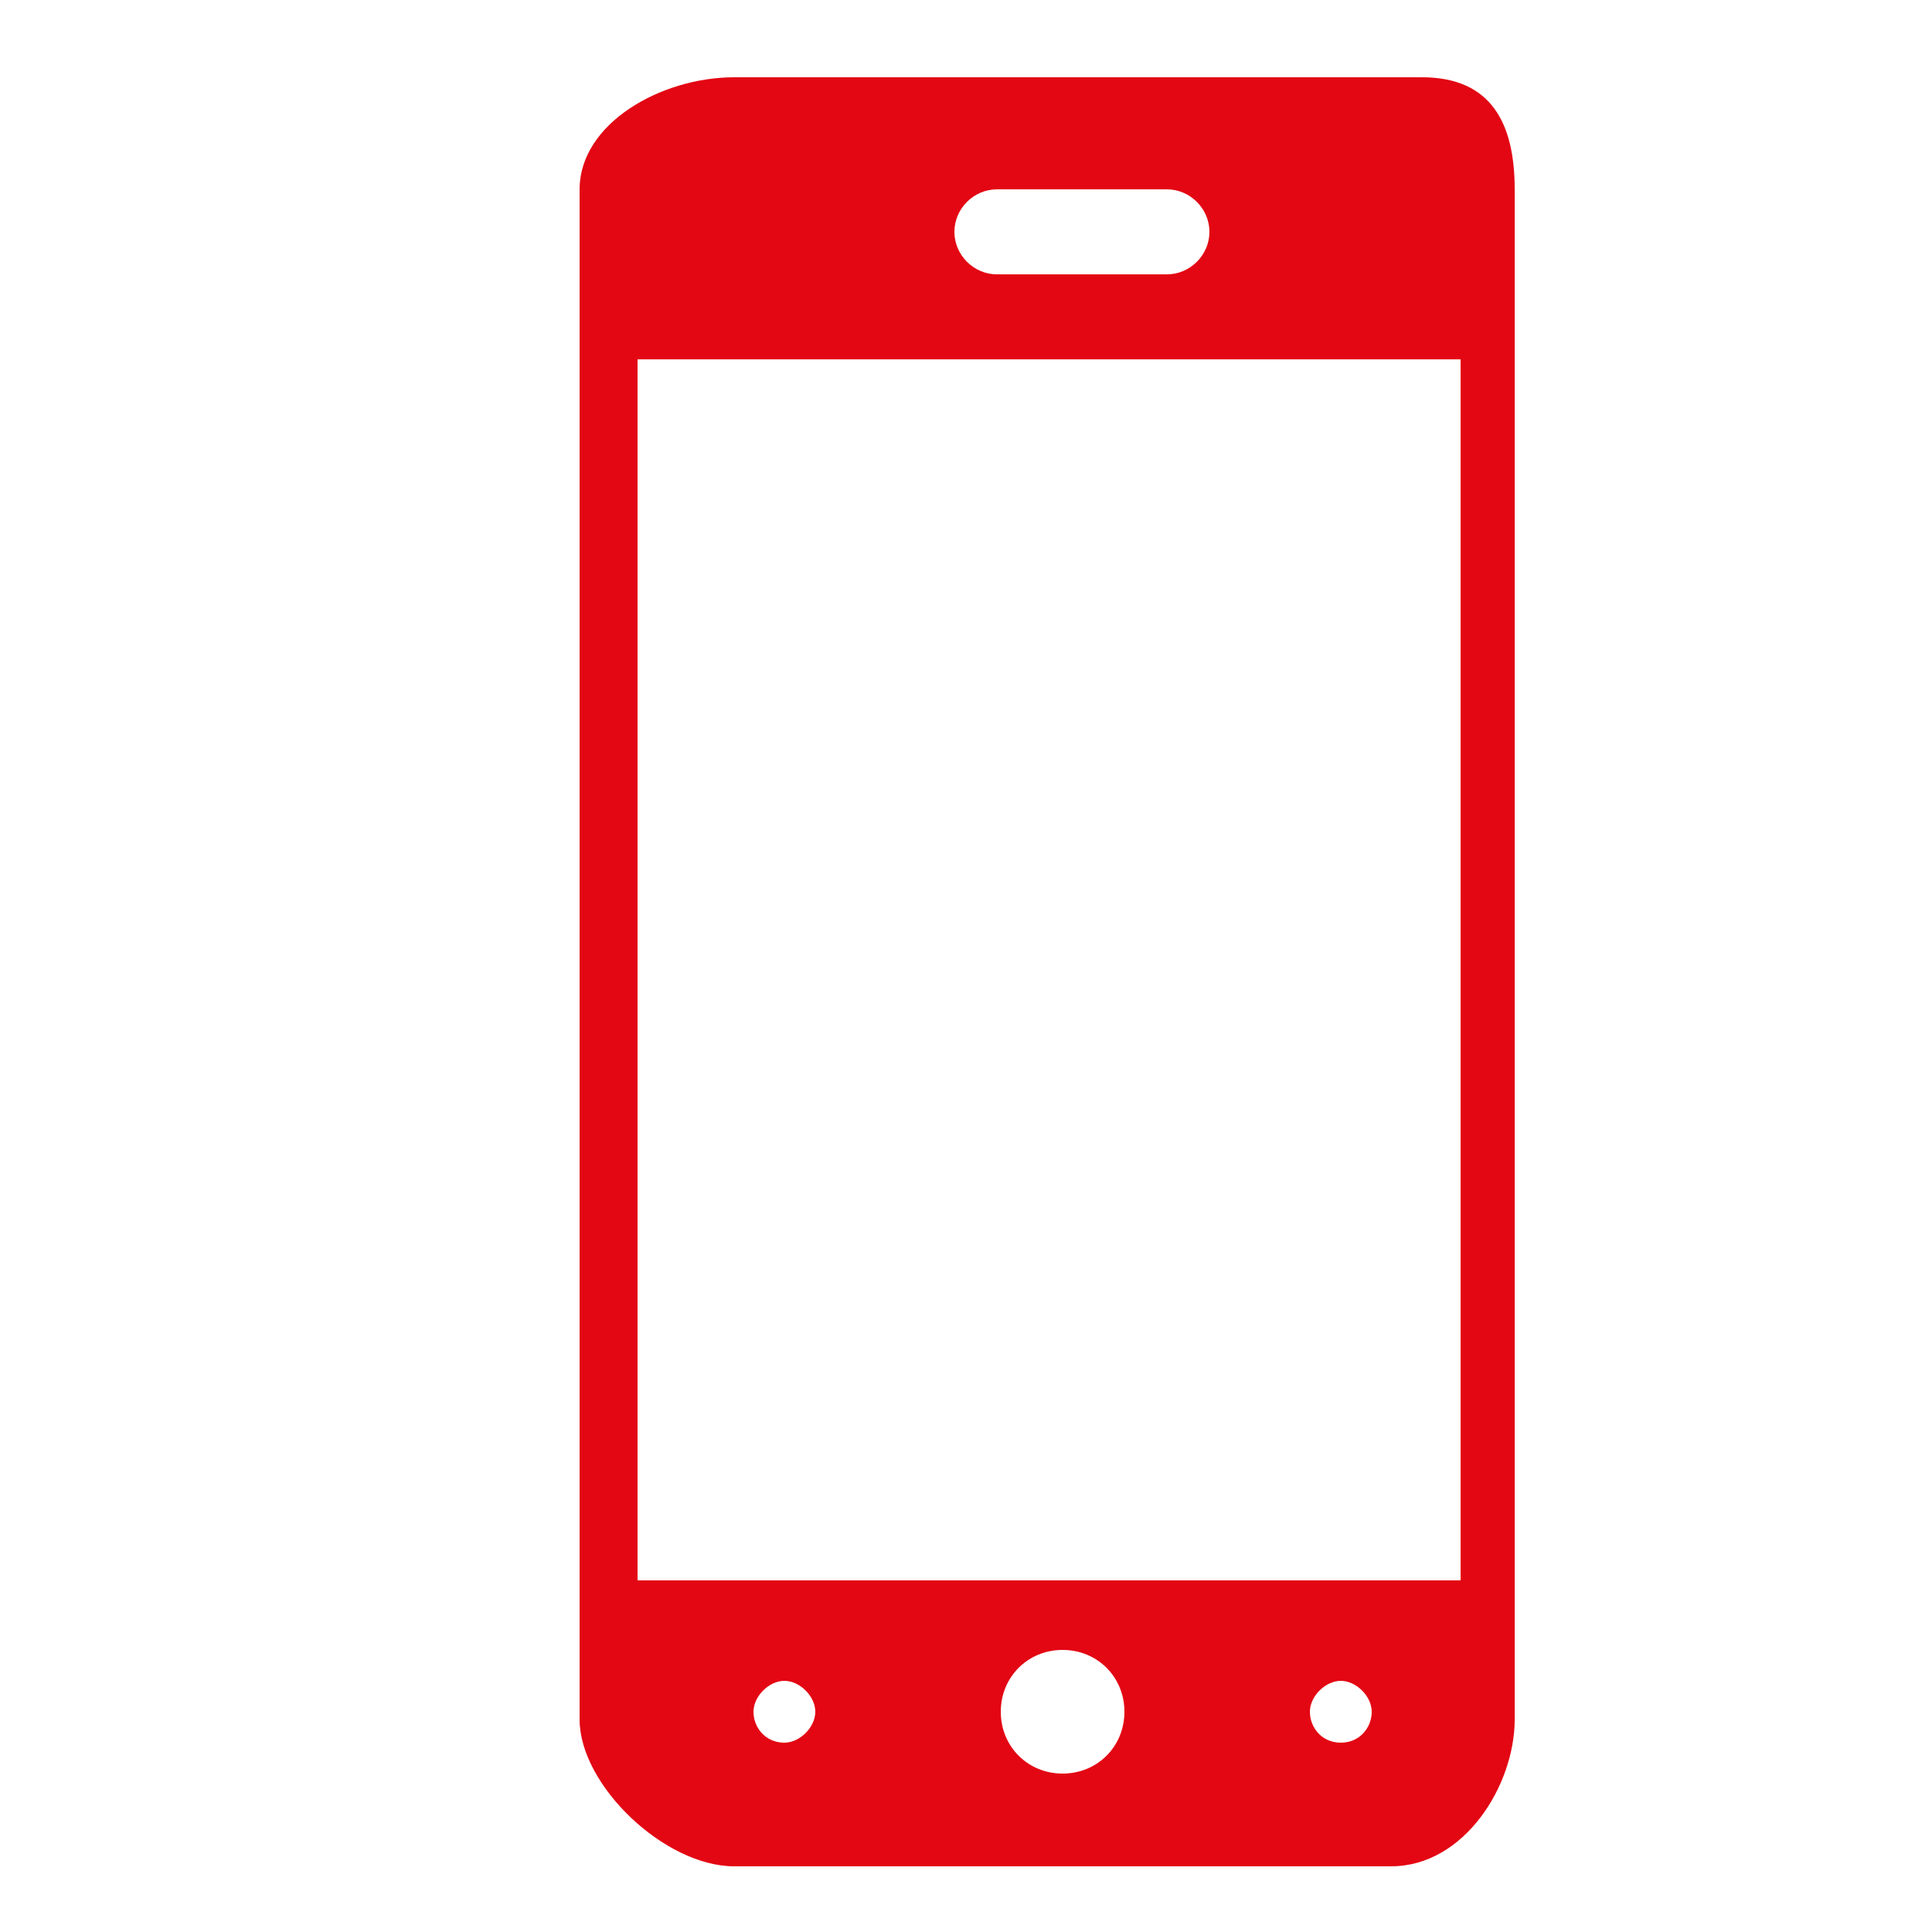 <?xml version="1.0" encoding="utf-8"?>
<!-- Generator: Adobe Illustrator 27.4.1, SVG Export Plug-In . SVG Version: 6.00 Build 0)  -->
<svg version="1.1" id="Calque_1" xmlns="http://www.w3.org/2000/svg" xmlns:xlink="http://www.w3.org/1999/xlink" x="0px" y="0px"
	 viewBox="0 0 50 50" style="enable-background:new 0 0 50 50;" xml:space="preserve">
<style type="text/css">
	.st0{fill:#E30613;}
</style>
<path class="st0" d="M36.8,2H19c-1.9,0-4,1.2-4,2.9v39.6c0,1.7,2.2,3.8,4,3.8h17c1.9,0,3.2-2.1,3.2-3.8V4.9C39.2,3.2,38.6,2,36.8,2z
	 M25.8,4.9h4.4c0.6,0,1.1,0.5,1.1,1.1s-0.5,1.1-1.1,1.1h-0.8h-3.6h0c-0.6,0-1.1-0.5-1.1-1.1S25.2,4.9,25.8,4.9z M20.3,45.1
	c-0.5,0-0.8-0.4-0.8-0.8s0.4-0.8,0.8-0.8s0.8,0.4,0.8,0.8S20.7,45.1,20.3,45.1z M27.5,45.9c-0.9,0-1.6-0.7-1.6-1.6
	c0-0.9,0.7-1.6,1.6-1.6c0.9,0,1.6,0.7,1.6,1.6C29.1,45.2,28.4,45.9,27.5,45.9z M34.7,45.1c-0.5,0-0.8-0.4-0.8-0.8s0.4-0.8,0.8-0.8
	c0.4,0,0.8,0.4,0.8,0.8S35.2,45.1,34.7,45.1z M37.8,40.9H16.5V9.3h21.3V40.9z"/>
</svg>
